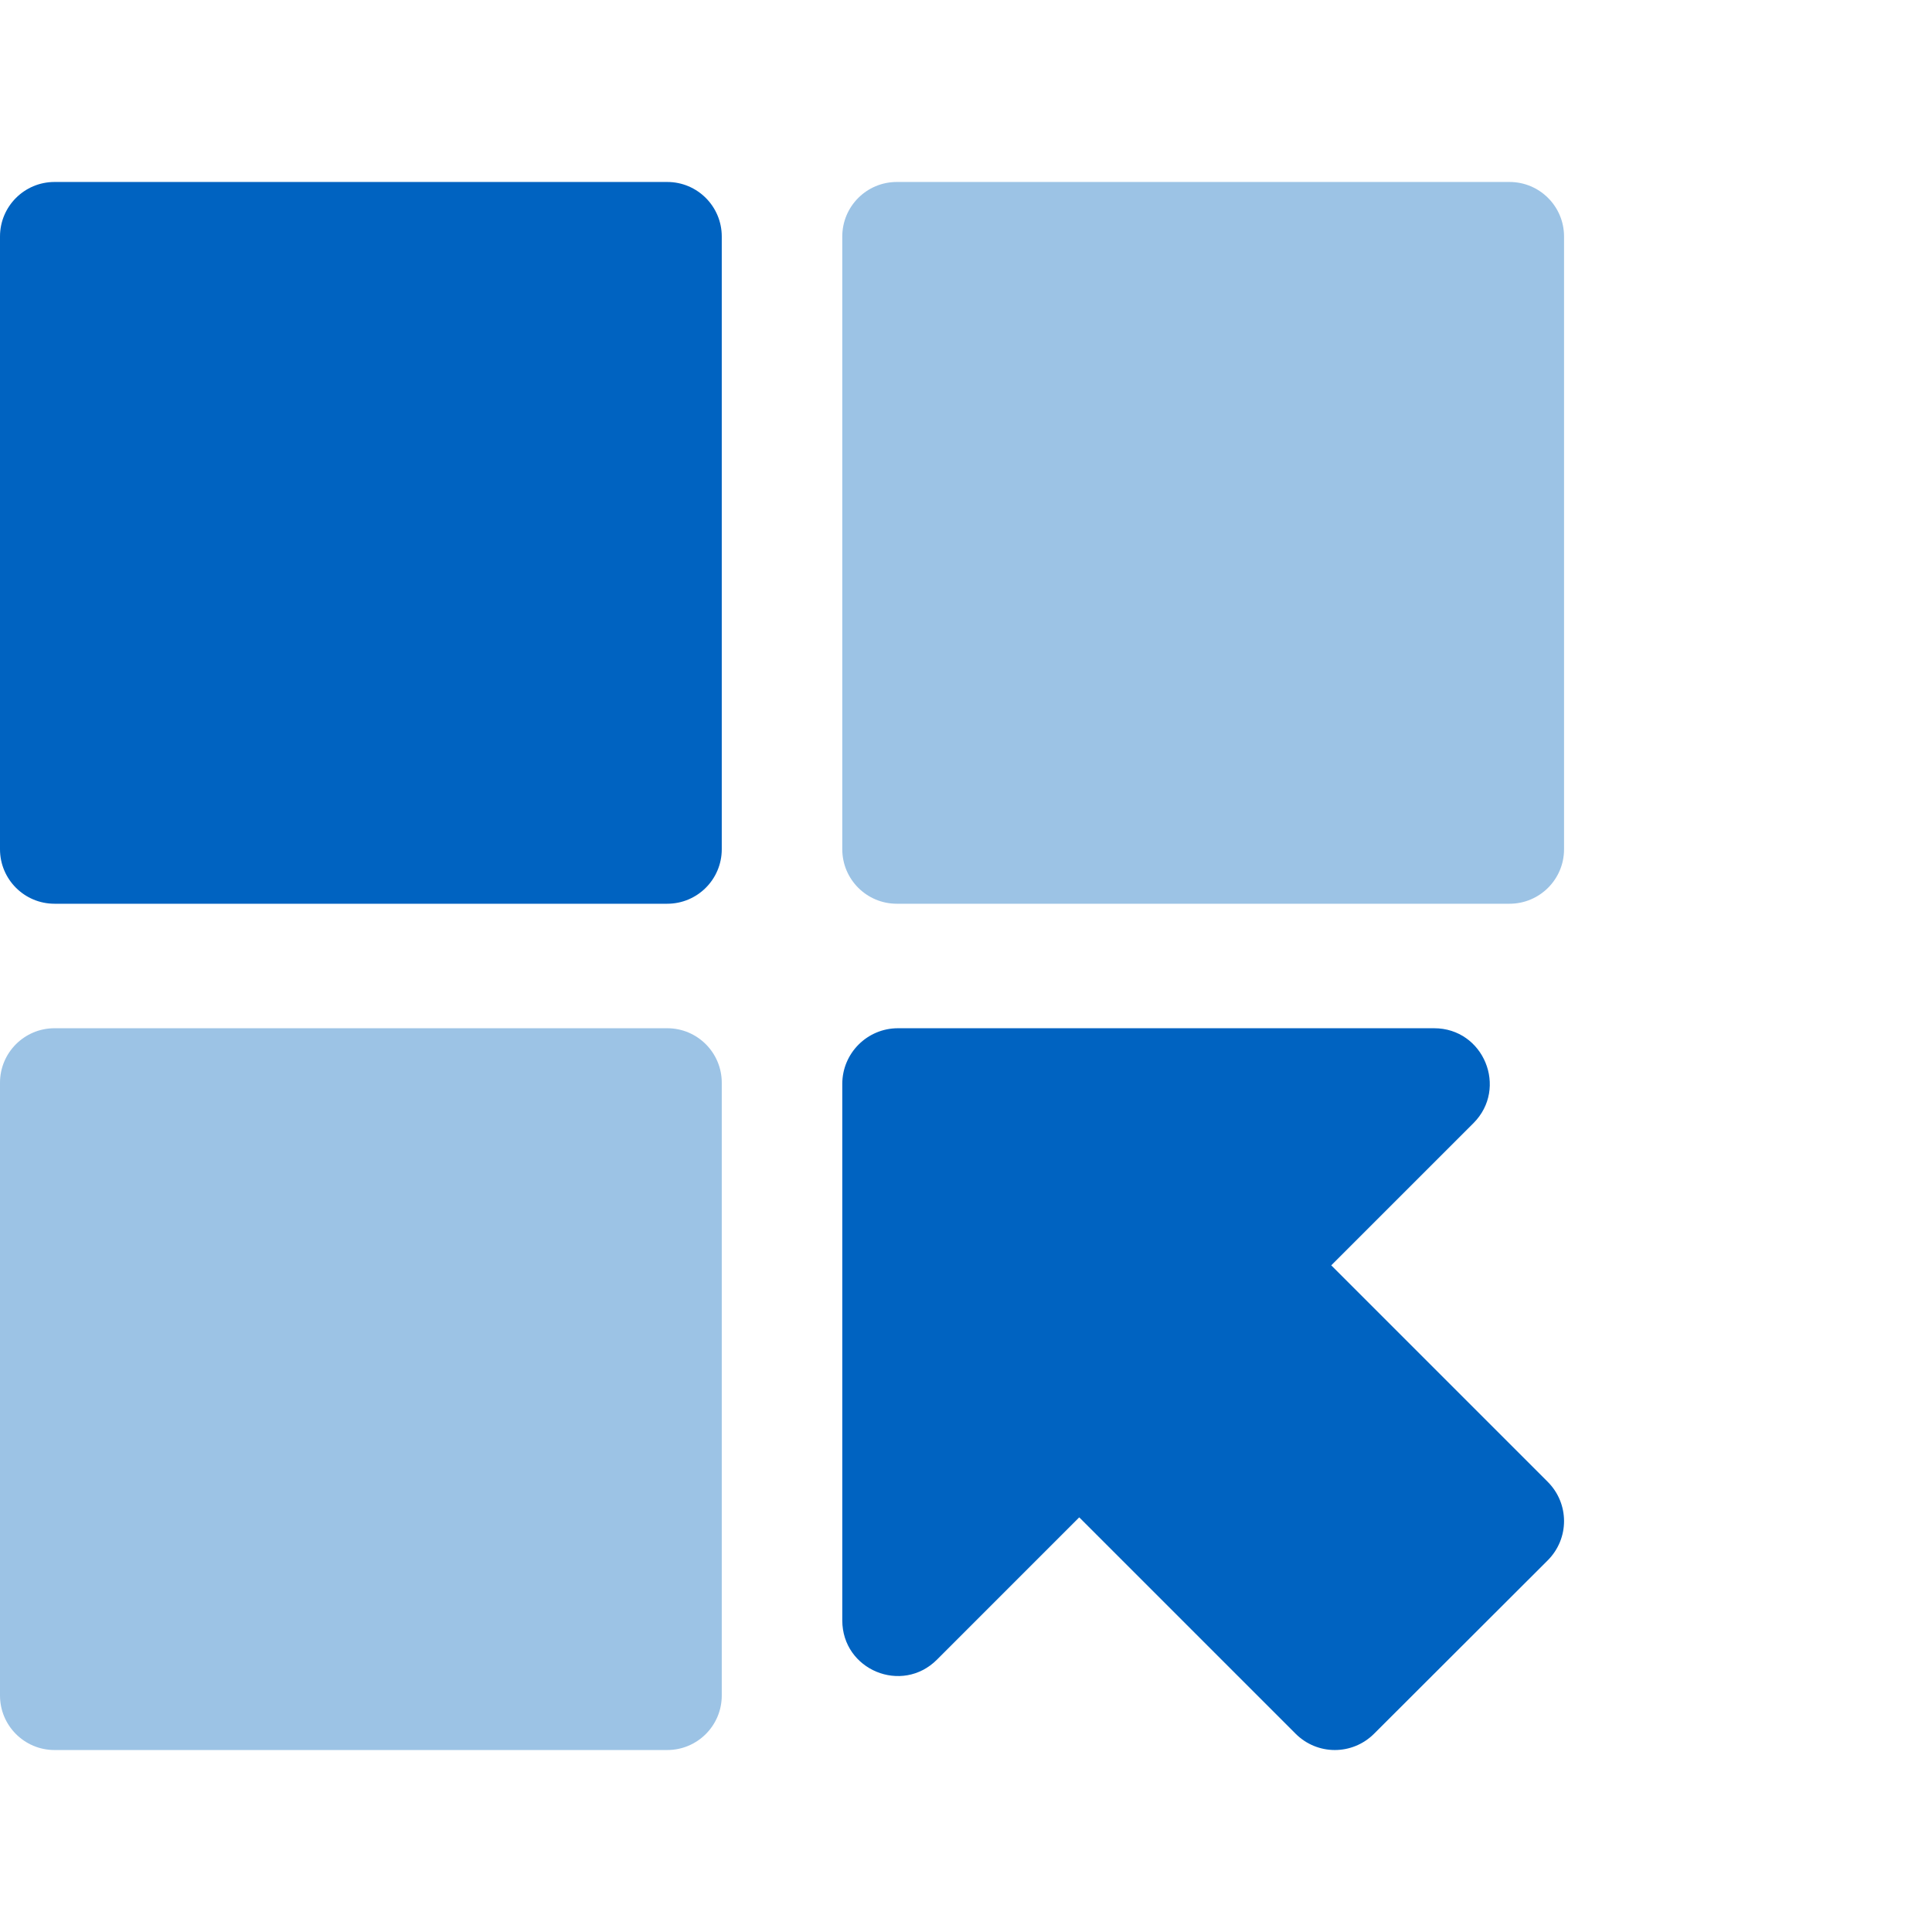 <svg width="84" height="84" viewBox="0 0 84 84" fill="none" xmlns="http://www.w3.org/2000/svg">
<path d="M29.011 7.912H2.37C1.061 7.912 0 8.973 0 10.282V36.924C0 38.232 1.061 39.293 2.37 39.293H29.011C30.32 39.293 31.381 38.232 31.381 36.924V10.282C31.381 8.973 30.32 7.912 29.011 7.912Z" fill="#0063C1"/>
<path d="M65.632 7.912H38.991C37.682 7.912 36.621 8.973 36.621 10.282V36.924C36.621 38.232 37.682 39.293 38.991 39.293H65.632C66.941 39.293 68.002 38.232 68.002 36.924V10.282C68.002 8.973 66.941 7.912 65.632 7.912Z" fill="#9CC3E5"/>
<path d="M29.011 44.706H2.37C1.061 44.706 0 45.767 0 47.076V73.718C0 75.027 1.061 76.088 2.37 76.088H29.011C30.32 76.088 31.381 75.027 31.381 73.718V47.076C31.381 45.767 30.32 44.706 29.011 44.706Z" fill="#9CC3E5"/>
<path d="M57.874 55.021L64.061 48.835C65.582 47.313 64.51 44.706 62.352 44.706H39.041C37.706 44.706 36.621 45.792 36.621 47.126V70.45C36.621 72.608 39.215 73.68 40.737 72.159L46.923 65.972L56.328 75.377C57.276 76.325 58.797 76.325 59.745 75.377L67.291 67.843C68.239 66.895 68.239 65.374 67.291 64.426L57.874 55.009V55.021Z" fill="#0063C1"/>
</svg>
